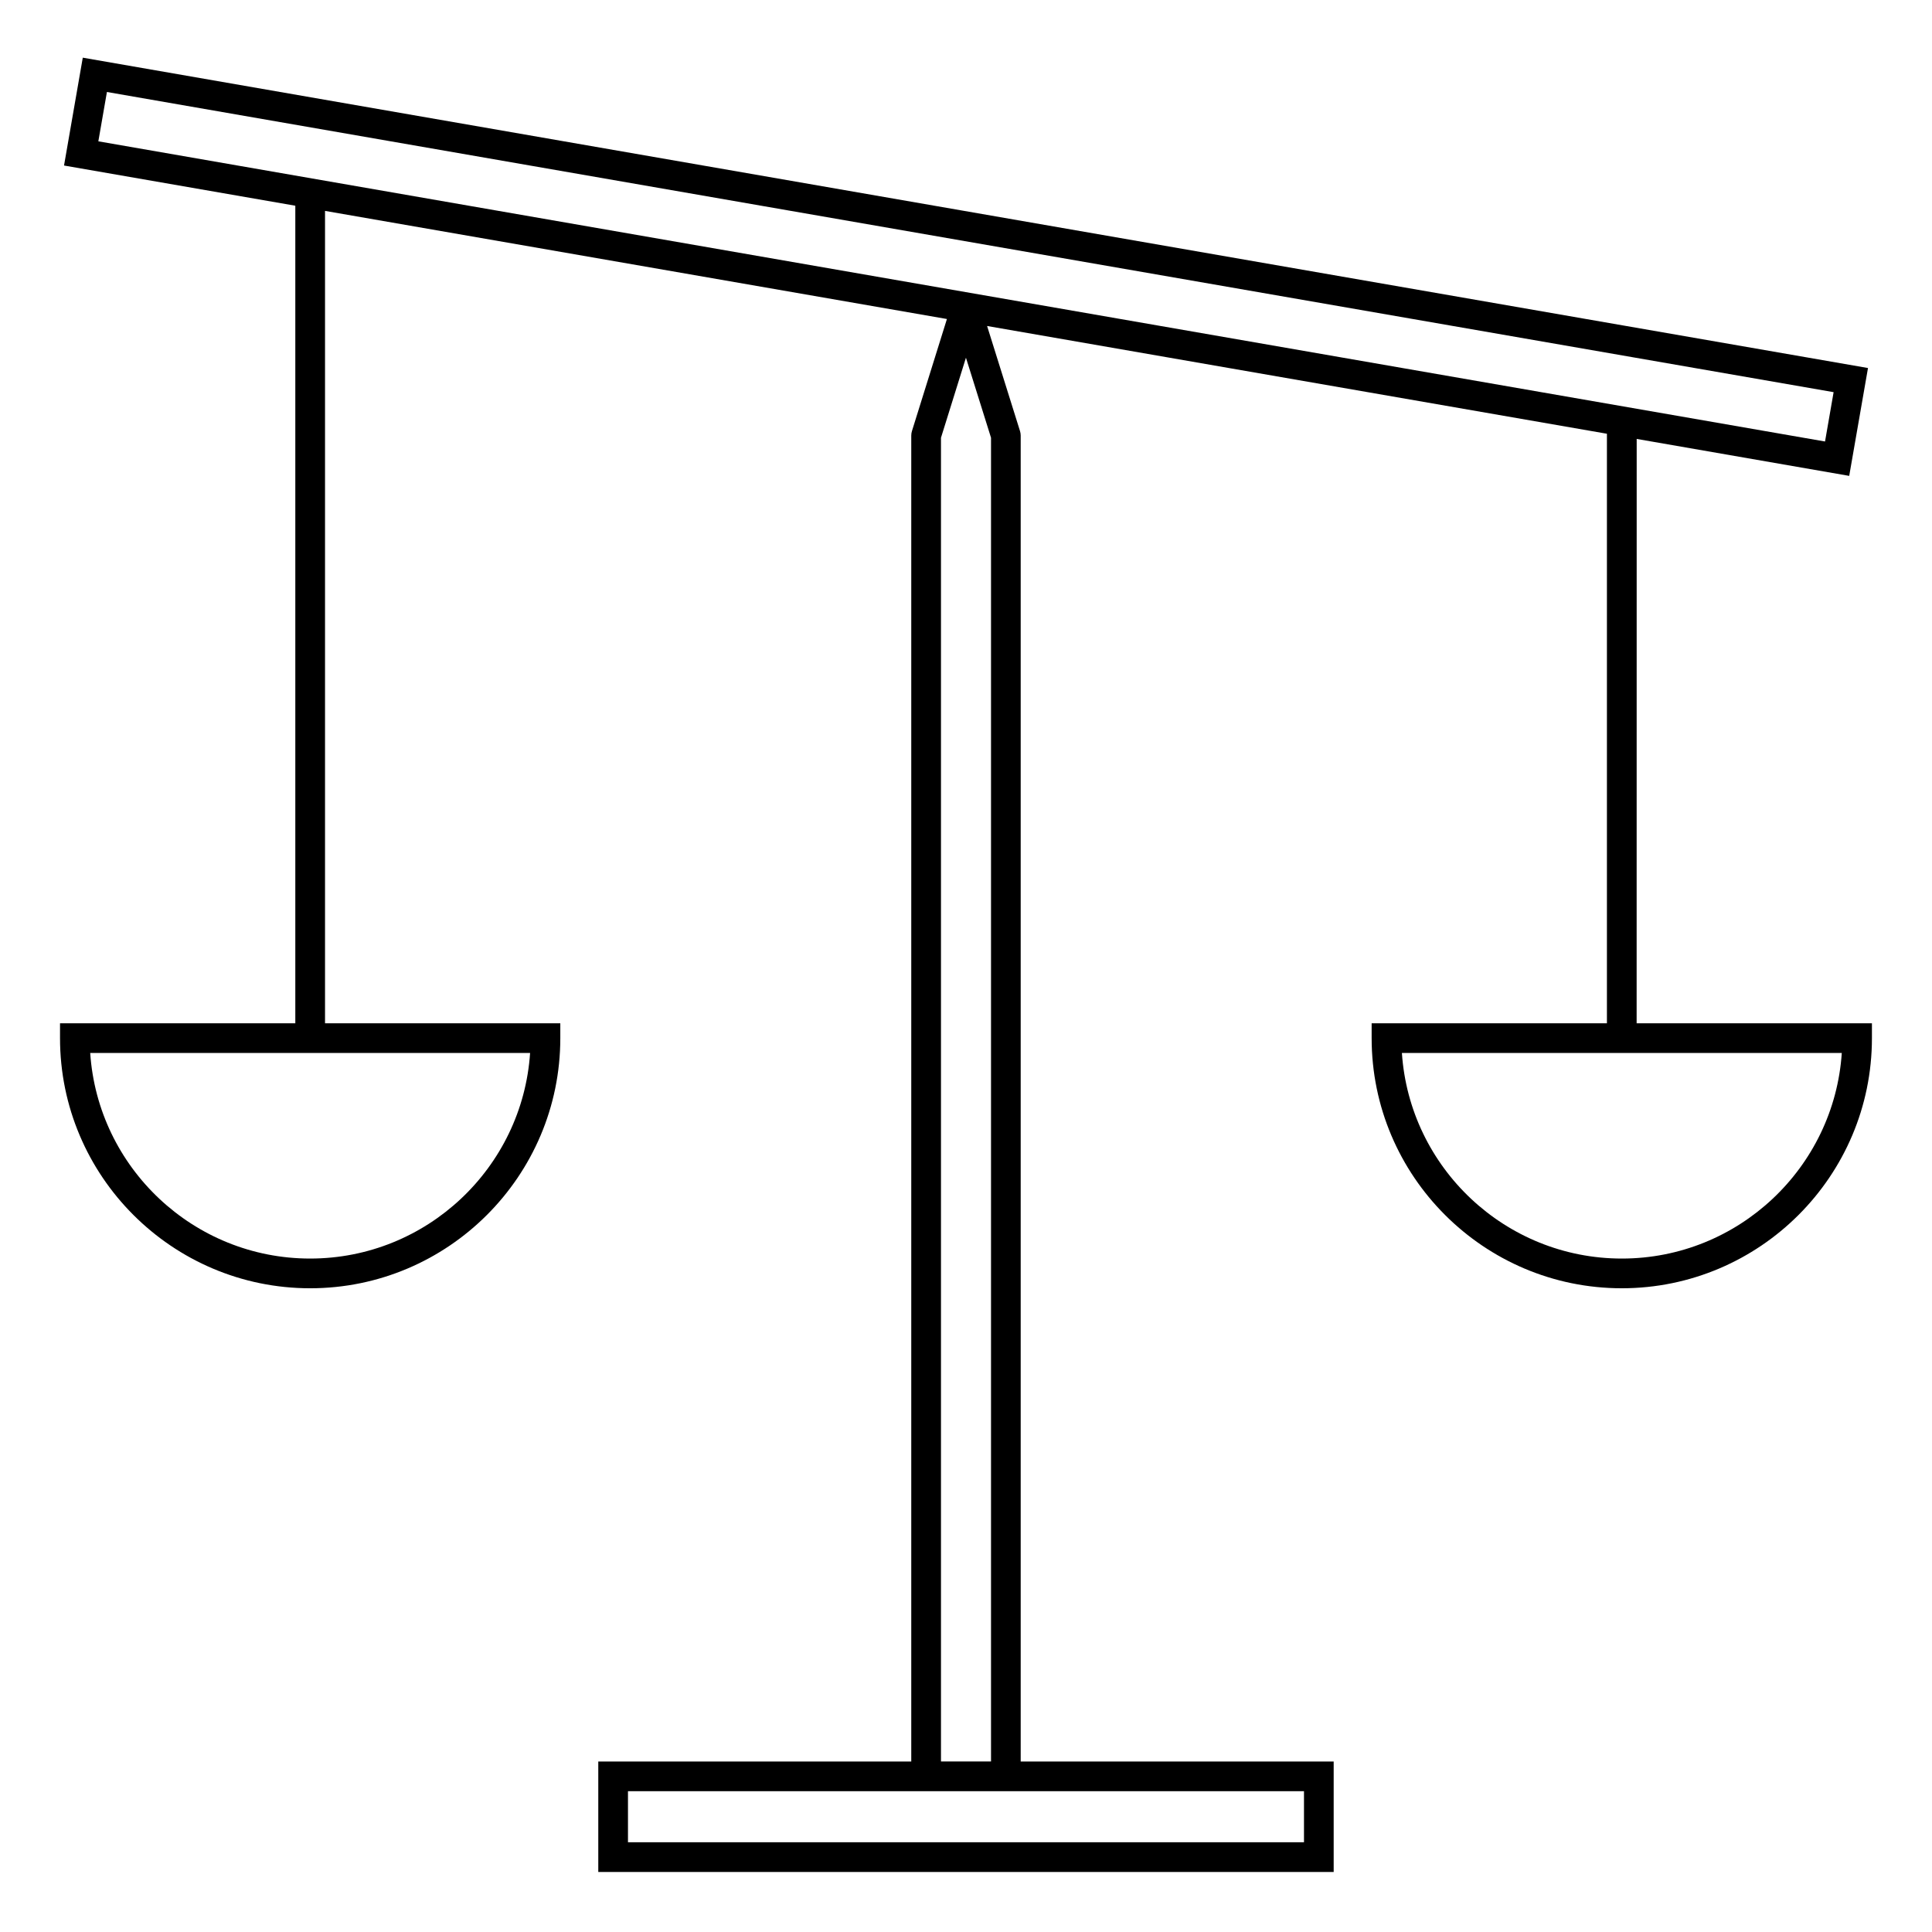 <?xml version="1.0" encoding="UTF-8"?>
<!-- Uploaded to: SVG Repo, www.svgrepo.com, Generator: SVG Repo Mixer Tools -->
<svg fill="#000000" width="800px" height="800px" version="1.1" viewBox="144 144 512 512" xmlns="http://www.w3.org/2000/svg">
 <path d="m577.74 260.32 56.32 9.793 4.977-28.582-473.1-82.246-4.969 28.582 61.293 10.652v216.66h-62.355v3.938c0 36.551 29.742 66.289 66.289 66.289 36.551 0 66.293-29.734 66.293-66.289v-3.938h-62.352v-215.29l164.81 28.652-9.27 29.699c-0.117 0.383-0.18 0.777-0.18 1.176v351.4h-82.945v29.273h194.89v-29.273h-82.945v-351.4c0-0.398-0.062-0.793-0.18-1.176l-8.723-27.848 164.26 28.555v156.23h-62.352v3.938c0 36.551 29.742 66.289 66.289 66.289 36.551 0 66.293-29.734 66.293-66.289v-3.938h-62.355zm-293.26 162.73c-2.031 30.379-27.398 54.48-58.289 54.48s-56.254-24.098-58.285-54.48zm205.09 195.63v13.531h-179.15v-13.531zm-82.938-358.67v350.8h-13.262v-350.8l6.617-21.211zm-236.57-78.559 2.273-13.074 457.59 79.551-2.273 13.074zm462.03 241.6c-2.031 30.379-27.398 54.48-58.289 54.48-30.891 0-56.254-24.098-58.285-54.48z"/>
</svg>